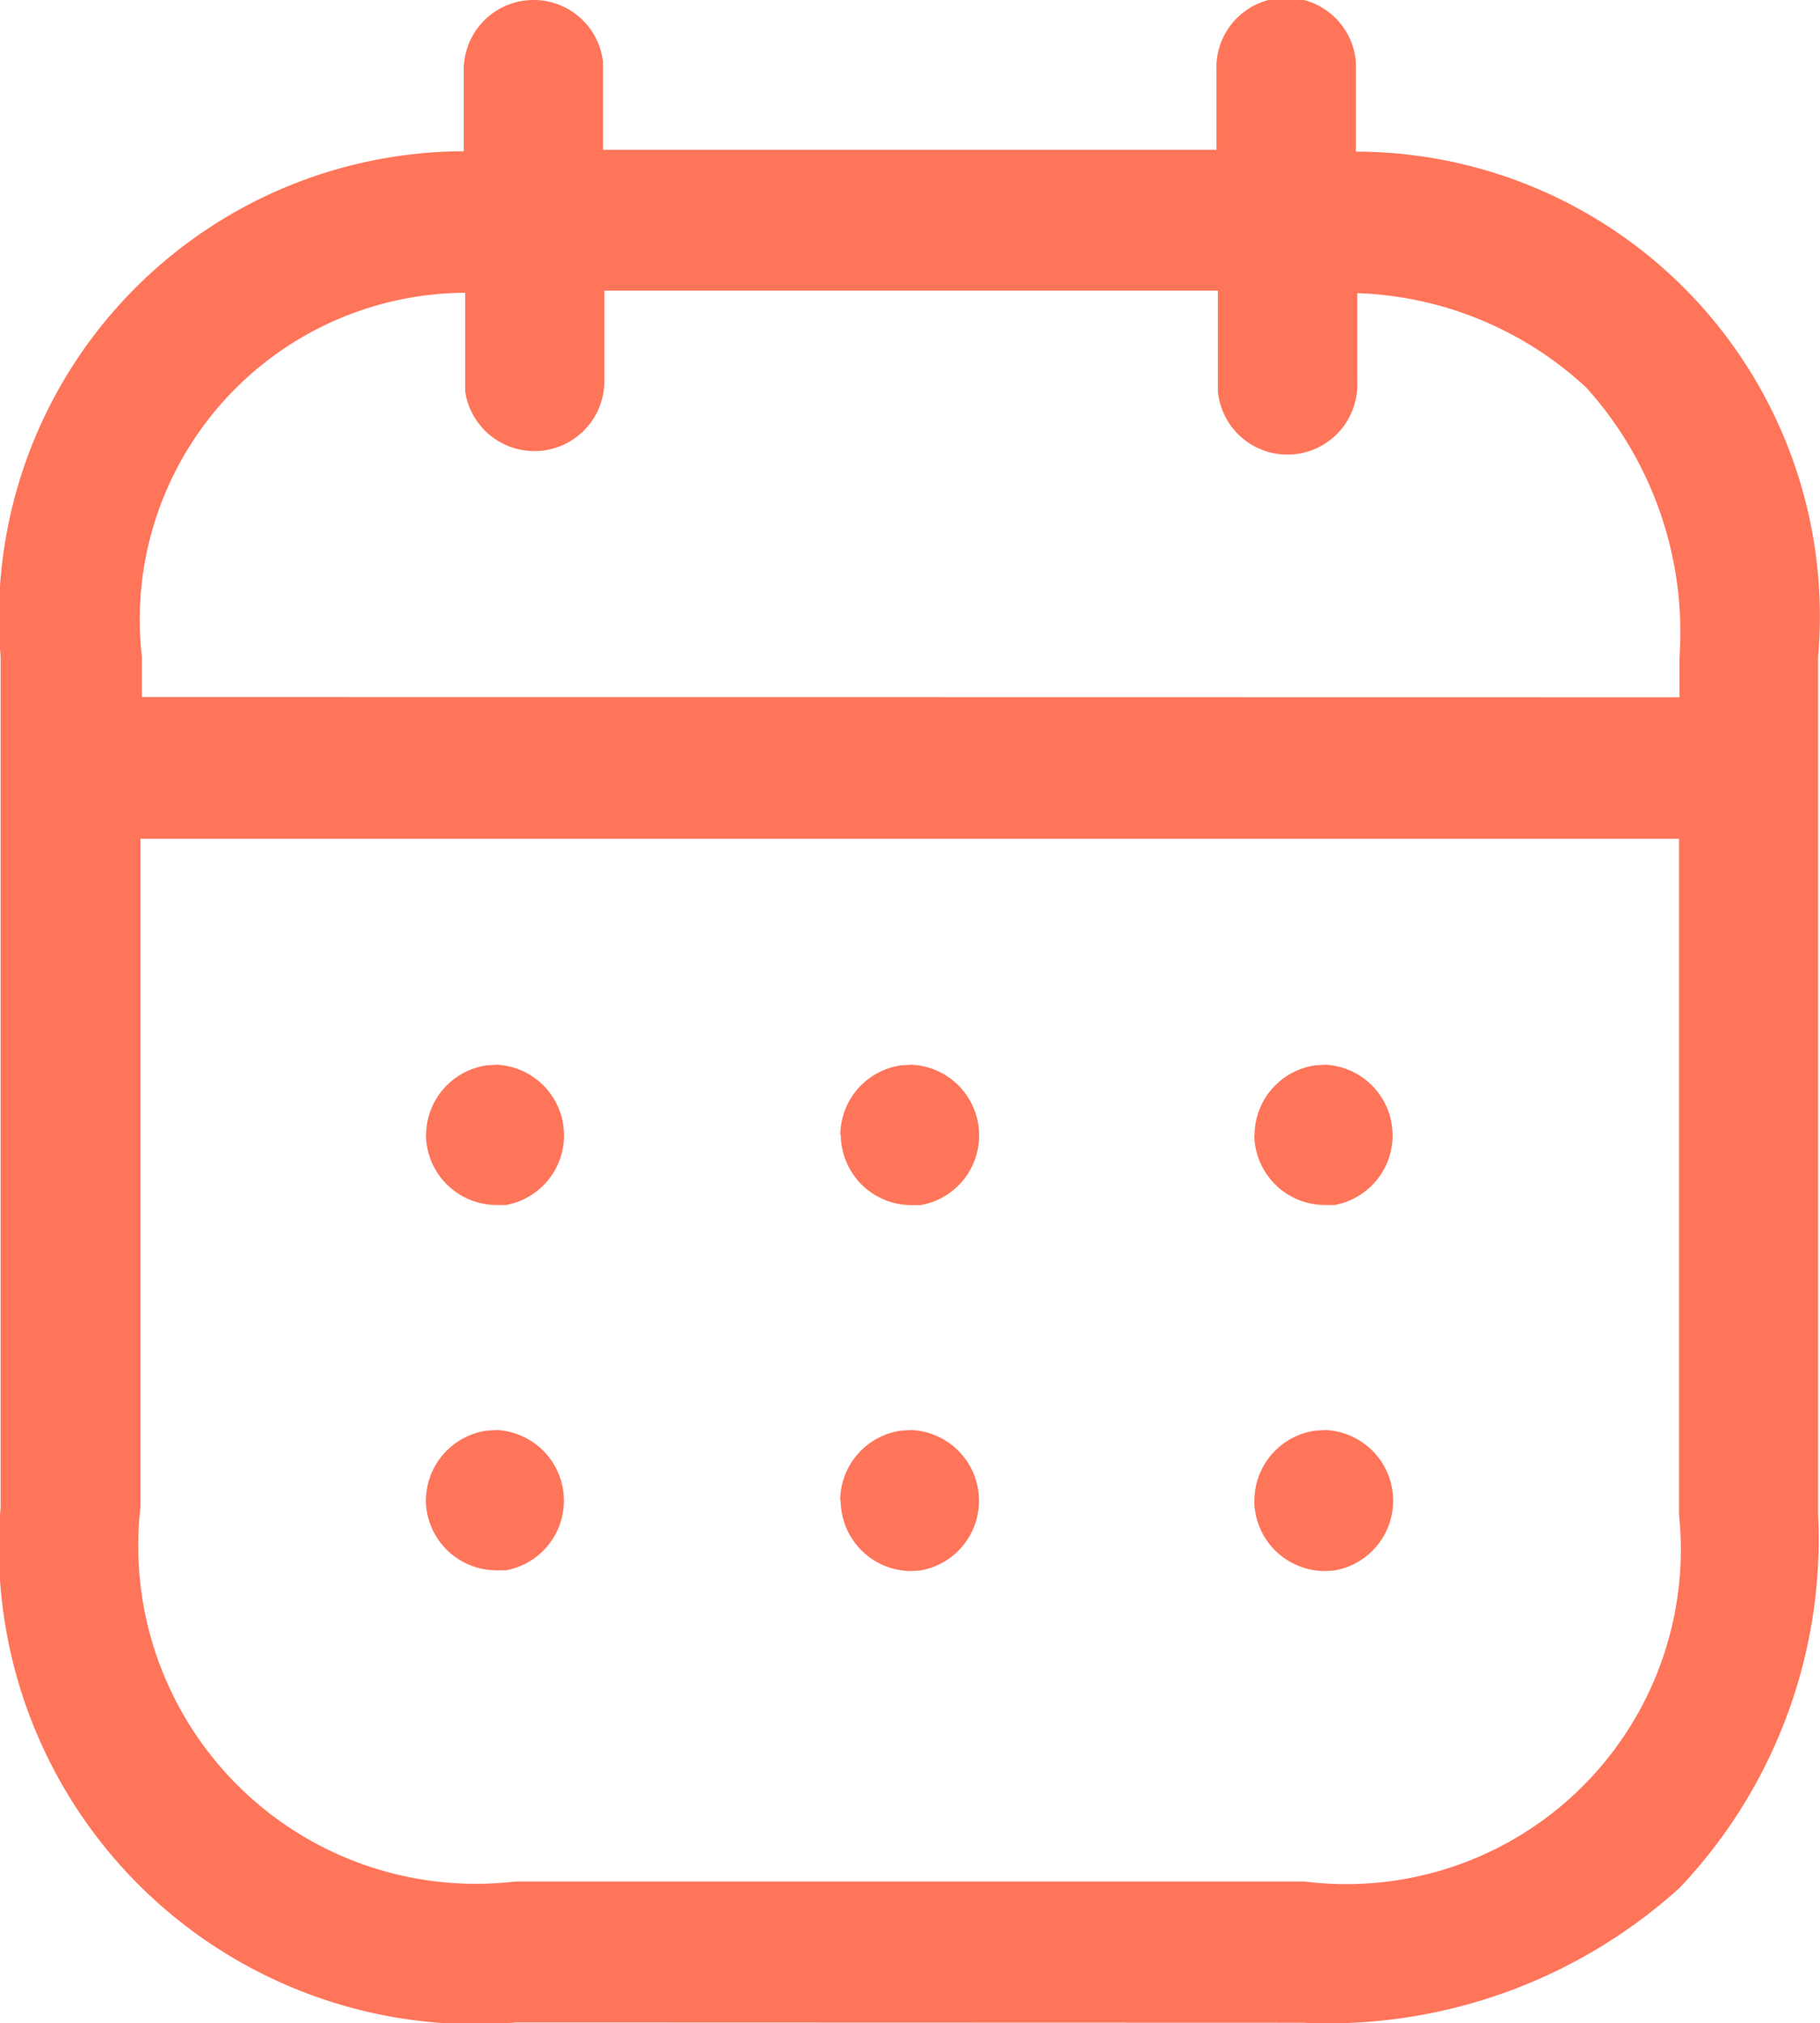 <svg xmlns="http://www.w3.org/2000/svg" width="14.587" height="16.211" viewBox="0 0 14.587 16.211"><path d="M381.319,2549.483a3.82,3.82,0,0,1-4.13-4.13v-6.814a3.735,3.735,0,0,1,3.712-4.049v-.636a.56.56,0,0,1,1.116-.081l0,.081v.624h4.917v-.624a.56.56,0,0,1,1.117-.081l0,.081v.639a3.722,3.722,0,0,1,3.705,4.046v6.875a4.061,4.061,0,0,1-1.11,2.99,4.2,4.2,0,0,1-3.021,1.081Zm-3.009-4.13a2.707,2.707,0,0,0,3.009,3h6.316a2.682,2.682,0,0,0,3.006-2.94v-5.415H378.31Zm12.335-6.488v-.324a2.925,2.925,0,0,0-.747-2.157,2.835,2.835,0,0,0-1.836-.757v.709a.56.56,0,0,1-1.117.077l0-.077v-.729h-4.917v.729a.561.561,0,0,1-1.116.077l0-.077v-.712a2.62,2.62,0,0,0-2.608,2.631,2.649,2.649,0,0,0,.017.284v.324Zm-3.407,6.435a.567.567,0,0,1,.486-.559l.081-.005a.567.567,0,0,1,.076,1.125l-.076.005A.567.567,0,0,1,387.237,2545.3Zm-3.32,0a.567.567,0,0,1,.486-.559l.081-.005a.567.567,0,0,1,.077,1.125l-.077.005a.567.567,0,0,1-.563-.566Zm-3.32,0a.567.567,0,0,1,.486-.559l.081-.005a.567.567,0,0,1,.074,1.124l-.081,0a.567.567,0,0,1-.561-.564Zm6.641-2.927a.567.567,0,0,1,.486-.559l.081-.005a.567.567,0,0,1,.075,1.124l-.076,0A.567.567,0,0,1,387.237,2542.372Zm-3.32,0a.567.567,0,0,1,.486-.559l.081-.005a.567.567,0,0,1,.077,1.125l-.077,0a.566.566,0,0,1-.563-.565Zm-3.32,0a.567.567,0,0,1,.486-.559l.081-.005a.567.567,0,0,1,.074,1.124l-.081,0a.567.567,0,0,1-.561-.564Z" transform="translate(-377.184 -2533.278)" fill="#ff755a"/></svg>